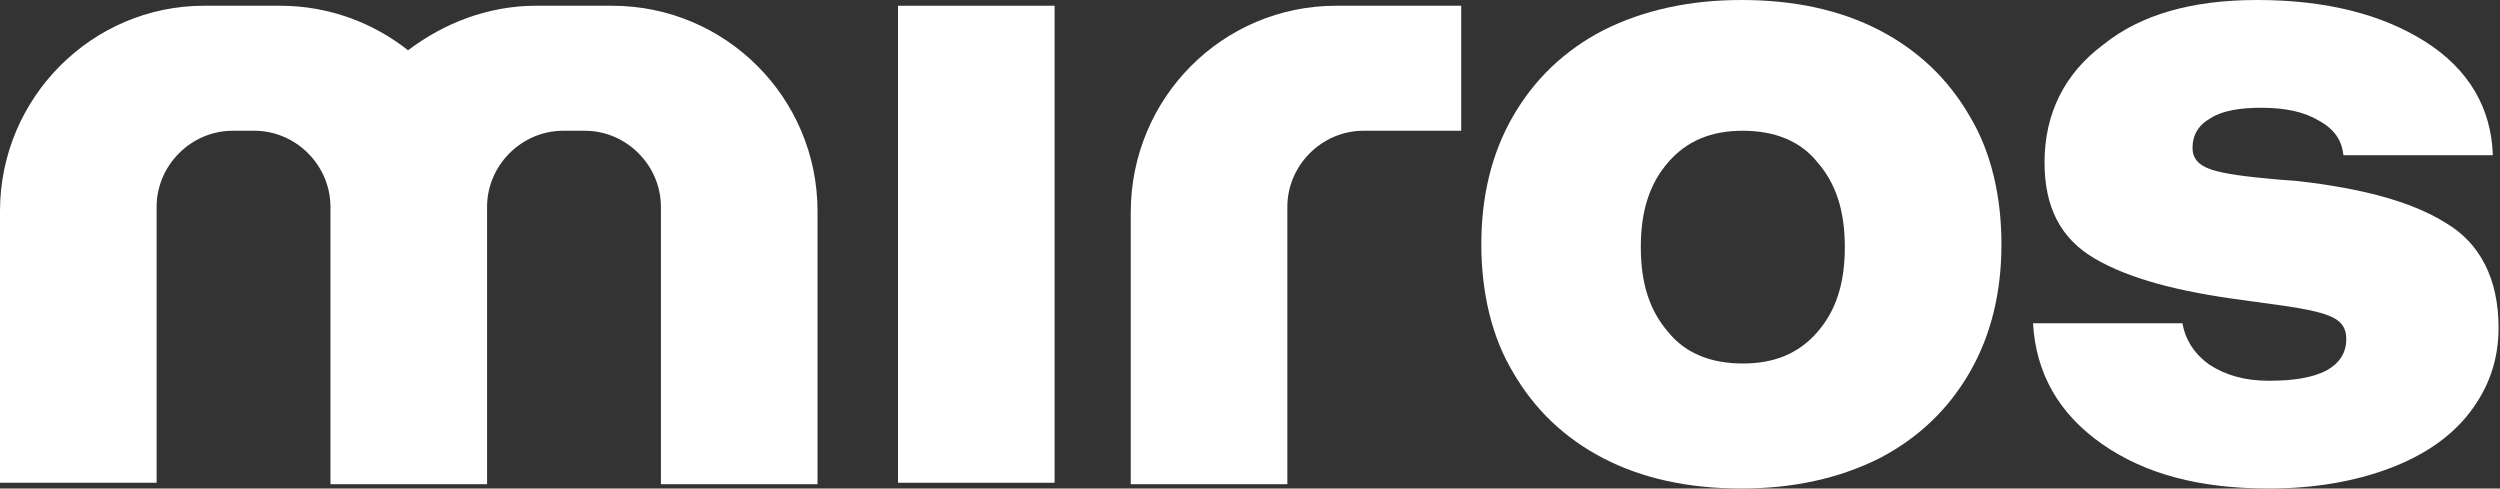 <?xml version="1.0" encoding="utf-8"?>
<!-- Generator: Adobe Illustrator 25.3.1, SVG Export Plug-In . SVG Version: 6.00 Build 0)  -->
<svg version="1.1" id="Layer_1" xmlns="http://www.w3.org/2000/svg" xmlns:xlink="http://www.w3.org/1999/xlink" x="0px" y="0px"
	 viewBox="0 0 174 34" style="enable-background:new 0 0 174 34;" xml:space="preserve">
<rect x="0" y="0" width="174" height="34" fill="#333333" stroke="none"/>
<style type="text/css">
	.st0{fill:#FFFFFF;}
</style>
<path class="st0" d="M73.4,0.4H62.5v33.2h10.9V0.4z"/>
<path class="st0" d="M137.1,8.1c-1.5-2.6-3.6-4.6-6.3-6c-2.7-1.4-5.9-2.1-9.6-2.1c-3.6,0-6.8,0.7-9.6,2.1c-2.7,1.4-4.8,3.4-6.3,6
	c-1.5,2.6-2.2,5.6-2.2,8.9s0.7,6.4,2.2,8.9c1.5,2.6,3.6,4.6,6.3,6c2.7,1.4,5.9,2.1,9.6,2.1c3.6,0,6.8-0.7,9.6-2.1
	c2.7-1.4,4.8-3.4,6.3-6c1.5-2.6,2.2-5.6,2.2-8.9S138.6,10.6,137.1,8.1z M126.5,23.1c-1.3,1.5-3,2.2-5.2,2.2c-2.2,0-4-0.7-5.2-2.2
	c-1.3-1.5-1.9-3.4-1.9-5.9s0.6-4.4,1.9-5.9c1.3-1.5,3-2.2,5.2-2.2c2.2,0,4,0.7,5.2,2.2c1.3,1.5,1.9,3.4,1.9,5.9
	S127.8,21.6,126.5,23.1z"/>
<path class="st0" d="M151.9,22.5c0.2,1.2,0.9,2.2,1.9,2.9c1.1,0.7,2.4,1.1,4.1,1.1c1.7,0,3-0.2,4-0.7c0.9-0.5,1.4-1.2,1.4-2.2
	c0-0.6-0.2-1-0.6-1.3c-0.4-0.3-1-0.5-1.9-0.7c-0.9-0.2-2.4-0.4-4.6-0.7c-4.6-0.6-8-1.5-10.4-2.9c-2.4-1.4-3.5-3.6-3.5-6.7
	c0-3.4,1.4-6.2,4.1-8.2C149,1,152.6,0,157.1,0c4.8,0,8.7,1,11.7,2.9c3,1.9,4.6,4.6,4.7,7.9h-10.4c-0.1-1-0.6-1.8-1.7-2.4
	c-1-0.6-2.3-0.9-4-0.9c-1.5,0-2.7,0.2-3.5,0.7c-0.9,0.5-1.3,1.2-1.3,2.1c0,0.7,0.4,1.2,1.3,1.5c0.9,0.3,2.4,0.5,4.7,0.7l1.3,0.1
	c4.4,0.5,7.9,1.4,10.3,2.9c2.4,1.4,3.7,3.9,3.7,7.3c0,2.3-0.7,4.2-2,5.9c-1.3,1.7-3.2,3-5.6,3.9c-2.4,0.9-5.2,1.4-8.4,1.4
	c-4.8,0-8.6-1-11.6-3.1c-3-2.1-4.6-4.9-4.8-8.4L151.9,22.5L151.9,22.5z"/>
<path class="st0" d="M42.6,0.4h-5.3c-3.3,0-6.4,1.2-8.9,3.1c-2.4-1.9-5.5-3.1-8.9-3.1h-5.3C6.4,0.4,0,6.8,0,14.7v18.9h10.9V14.4
	c0-2.9,2.4-5.3,5.3-5.3h1.5c2.9,0,5.3,2.4,5.3,5.3v19.3h10.9V14.4c0-2.9,2.4-5.3,5.3-5.3h1.5c2.9,0,5.3,2.4,5.3,5.3v19.3h10.9V14.7
	C56.9,6.8,50.5,0.4,42.6,0.4z"/>
<path class="st0" d="M93,0.4c-7.9,0-14.3,6.4-14.3,14.4v18.9h10.9V14.4c0-2.9,2.4-5.3,5.3-5.3h6.8V0.4H93z"/>
</svg>
